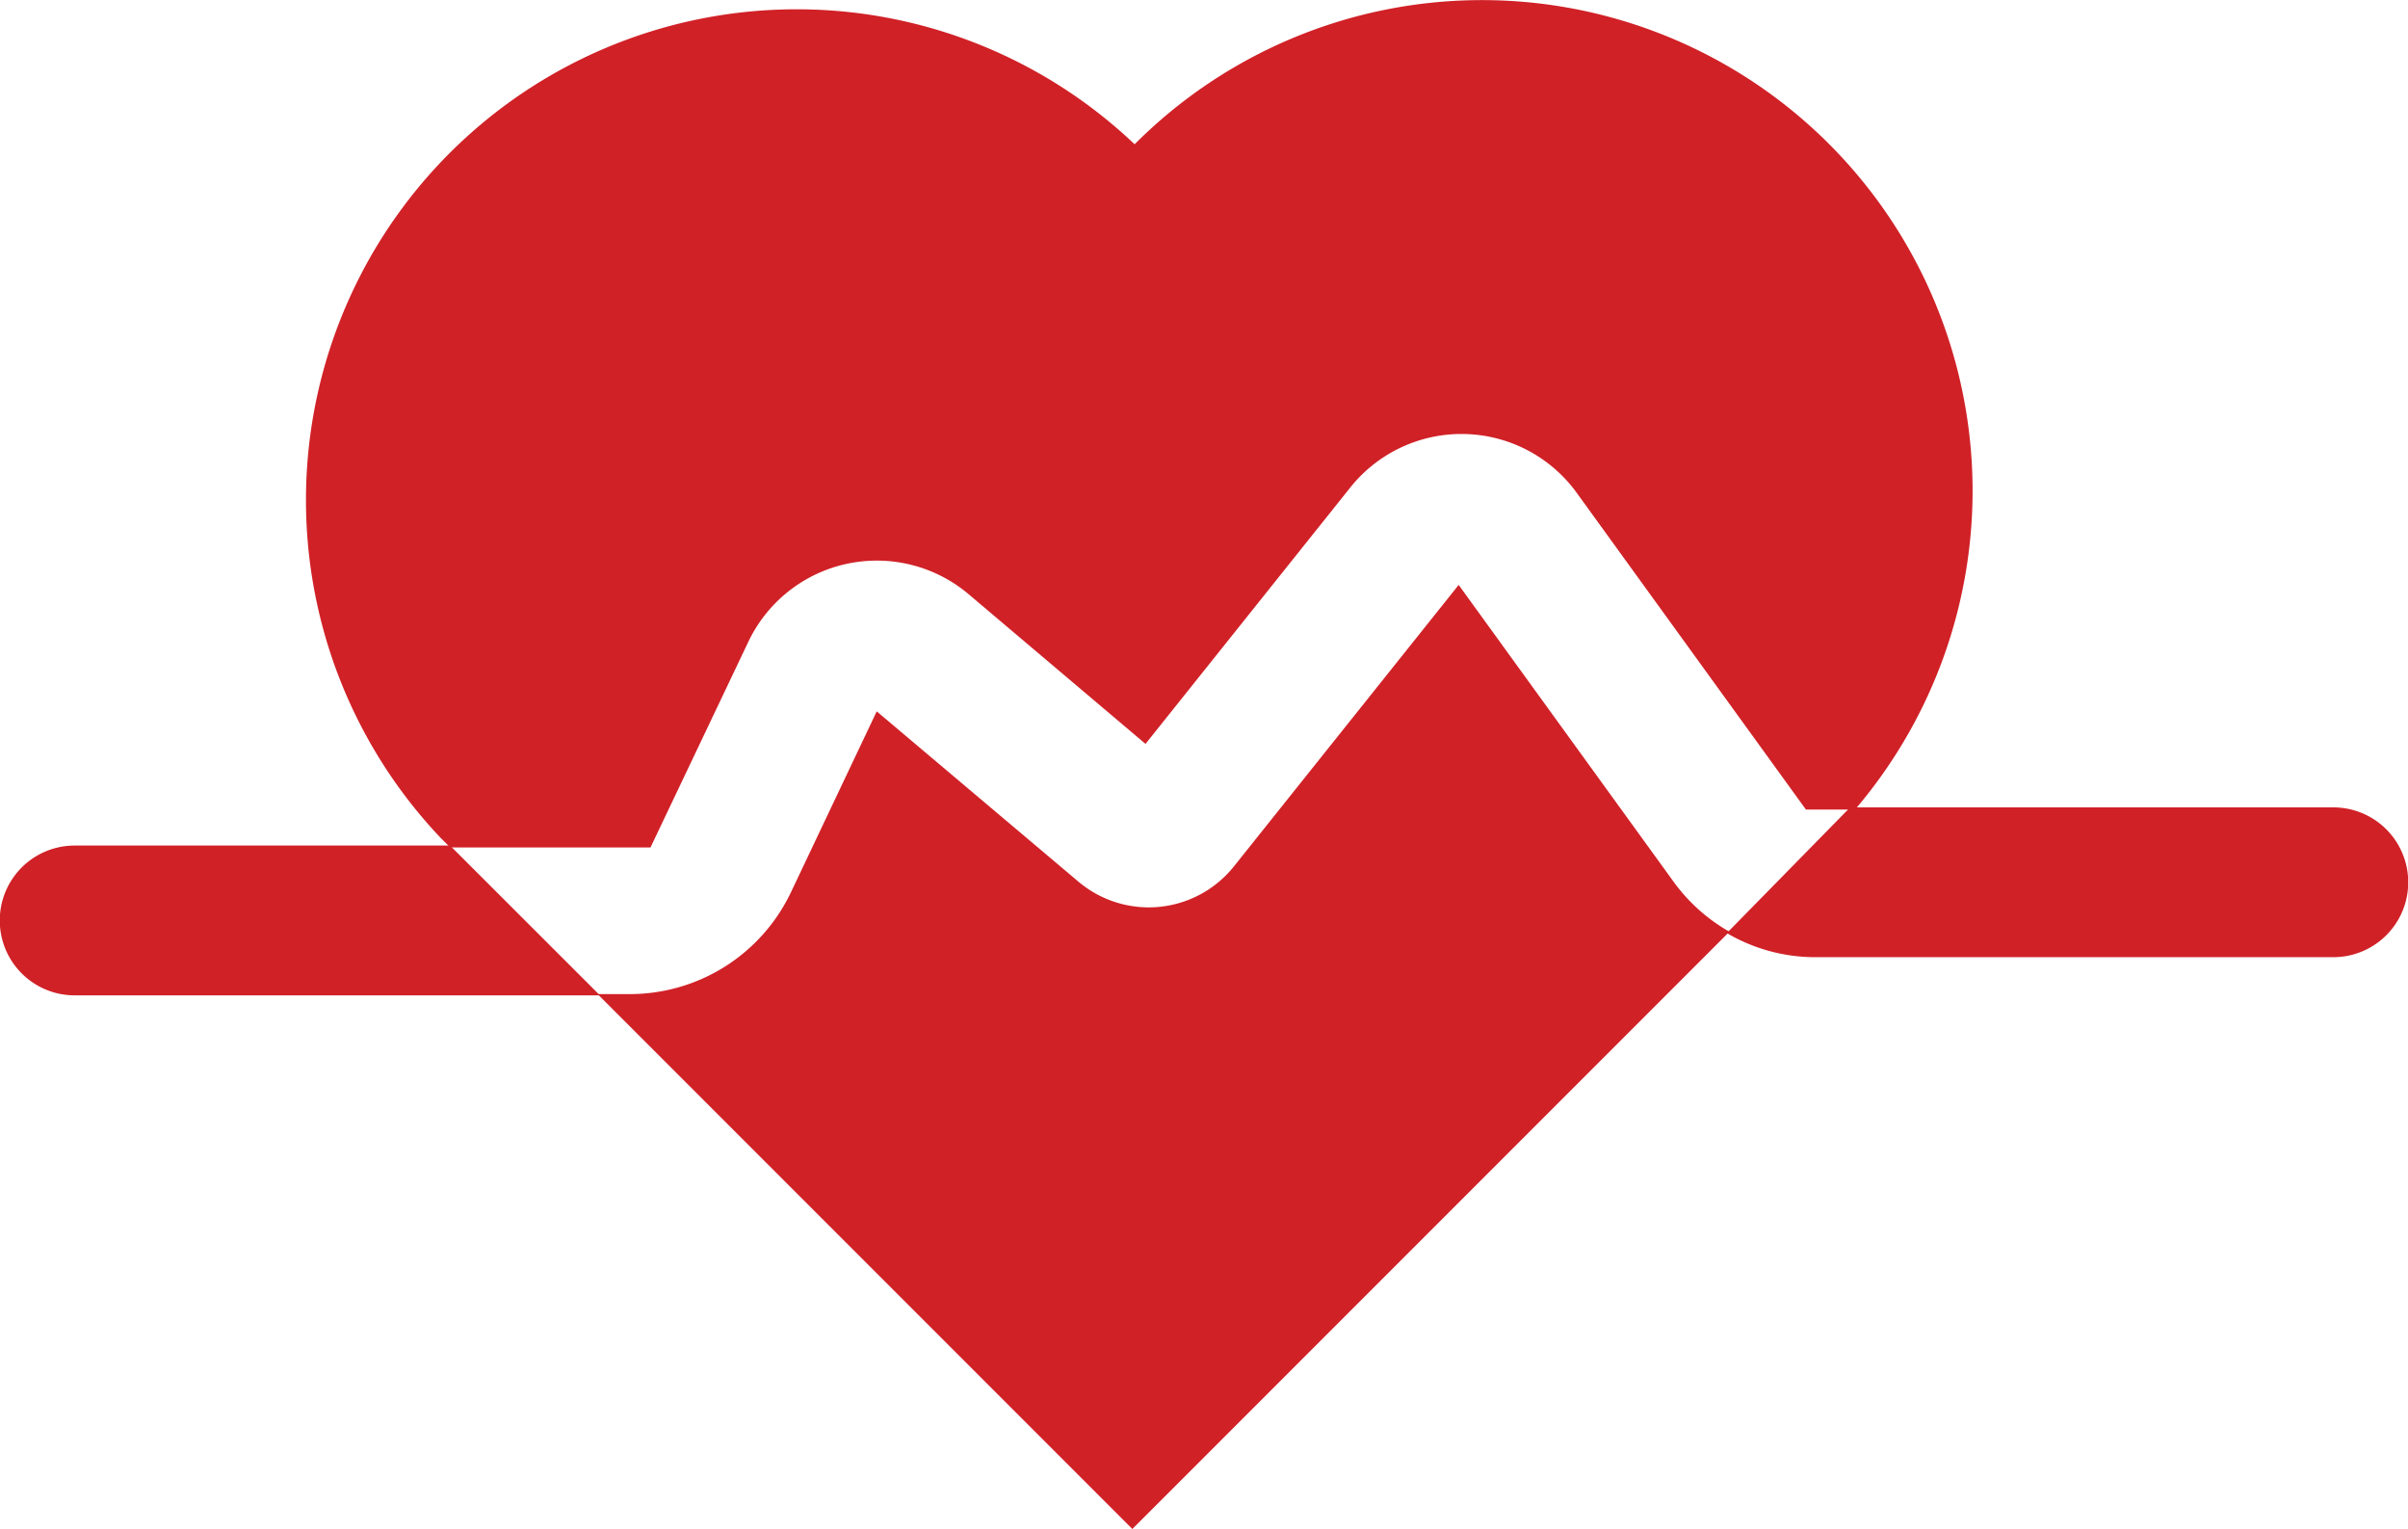 <svg xmlns="http://www.w3.org/2000/svg" width="58" height="36.818" viewBox="0 0 58 36.818">
  <g id="heart-rate" transform="translate(-6.46 -15.787)">
    <path id="Path_5093" data-name="Path 5093" d="M45.091,35.4,39.9,28.233l-5.416,6.781a2.626,2.626,0,0,1-3.743.364l-4.858-4.1L23.814,35.64a4.3,4.3,0,0,1-3.869,2.446H19.16l12.88,12.88L46.422,36.584A4.254,4.254,0,0,1,45.091,35.4Z" transform="translate(1.694 1.639)" fill="#d02127"/>
    <path id="Path_5094" data-name="Path 5094" d="M23.617,31.245A3.427,3.427,0,0,1,28.93,30.1l4.255,3.6,4.927-6.167a3.427,3.427,0,0,1,5.462.125l5.518,7.623h1.183a11.817,11.817,0,0,0-17.352-16.02A11.819,11.819,0,0,0,16.21,35.966l.228.228h4.824Z" transform="translate(0.866 0)" fill="#d02127"/>
    <path id="Path_5095" data-name="Path 5095" d="M8.258,33.723a1.8,1.8,0,0,0,0,3.607H20.91L17.3,33.723Z" transform="translate(0 2.425)" fill="#d02127"/>
    <path id="Path_5096" data-name="Path 5096" d="M57.729,32.913H46.09l-2.97,3.027a4.208,4.208,0,0,0,2.128.58H57.729a1.8,1.8,0,0,0,0-3.607Z" transform="translate(4.933 2.316)" fill="#d02127"/>
  </g>
</svg>
